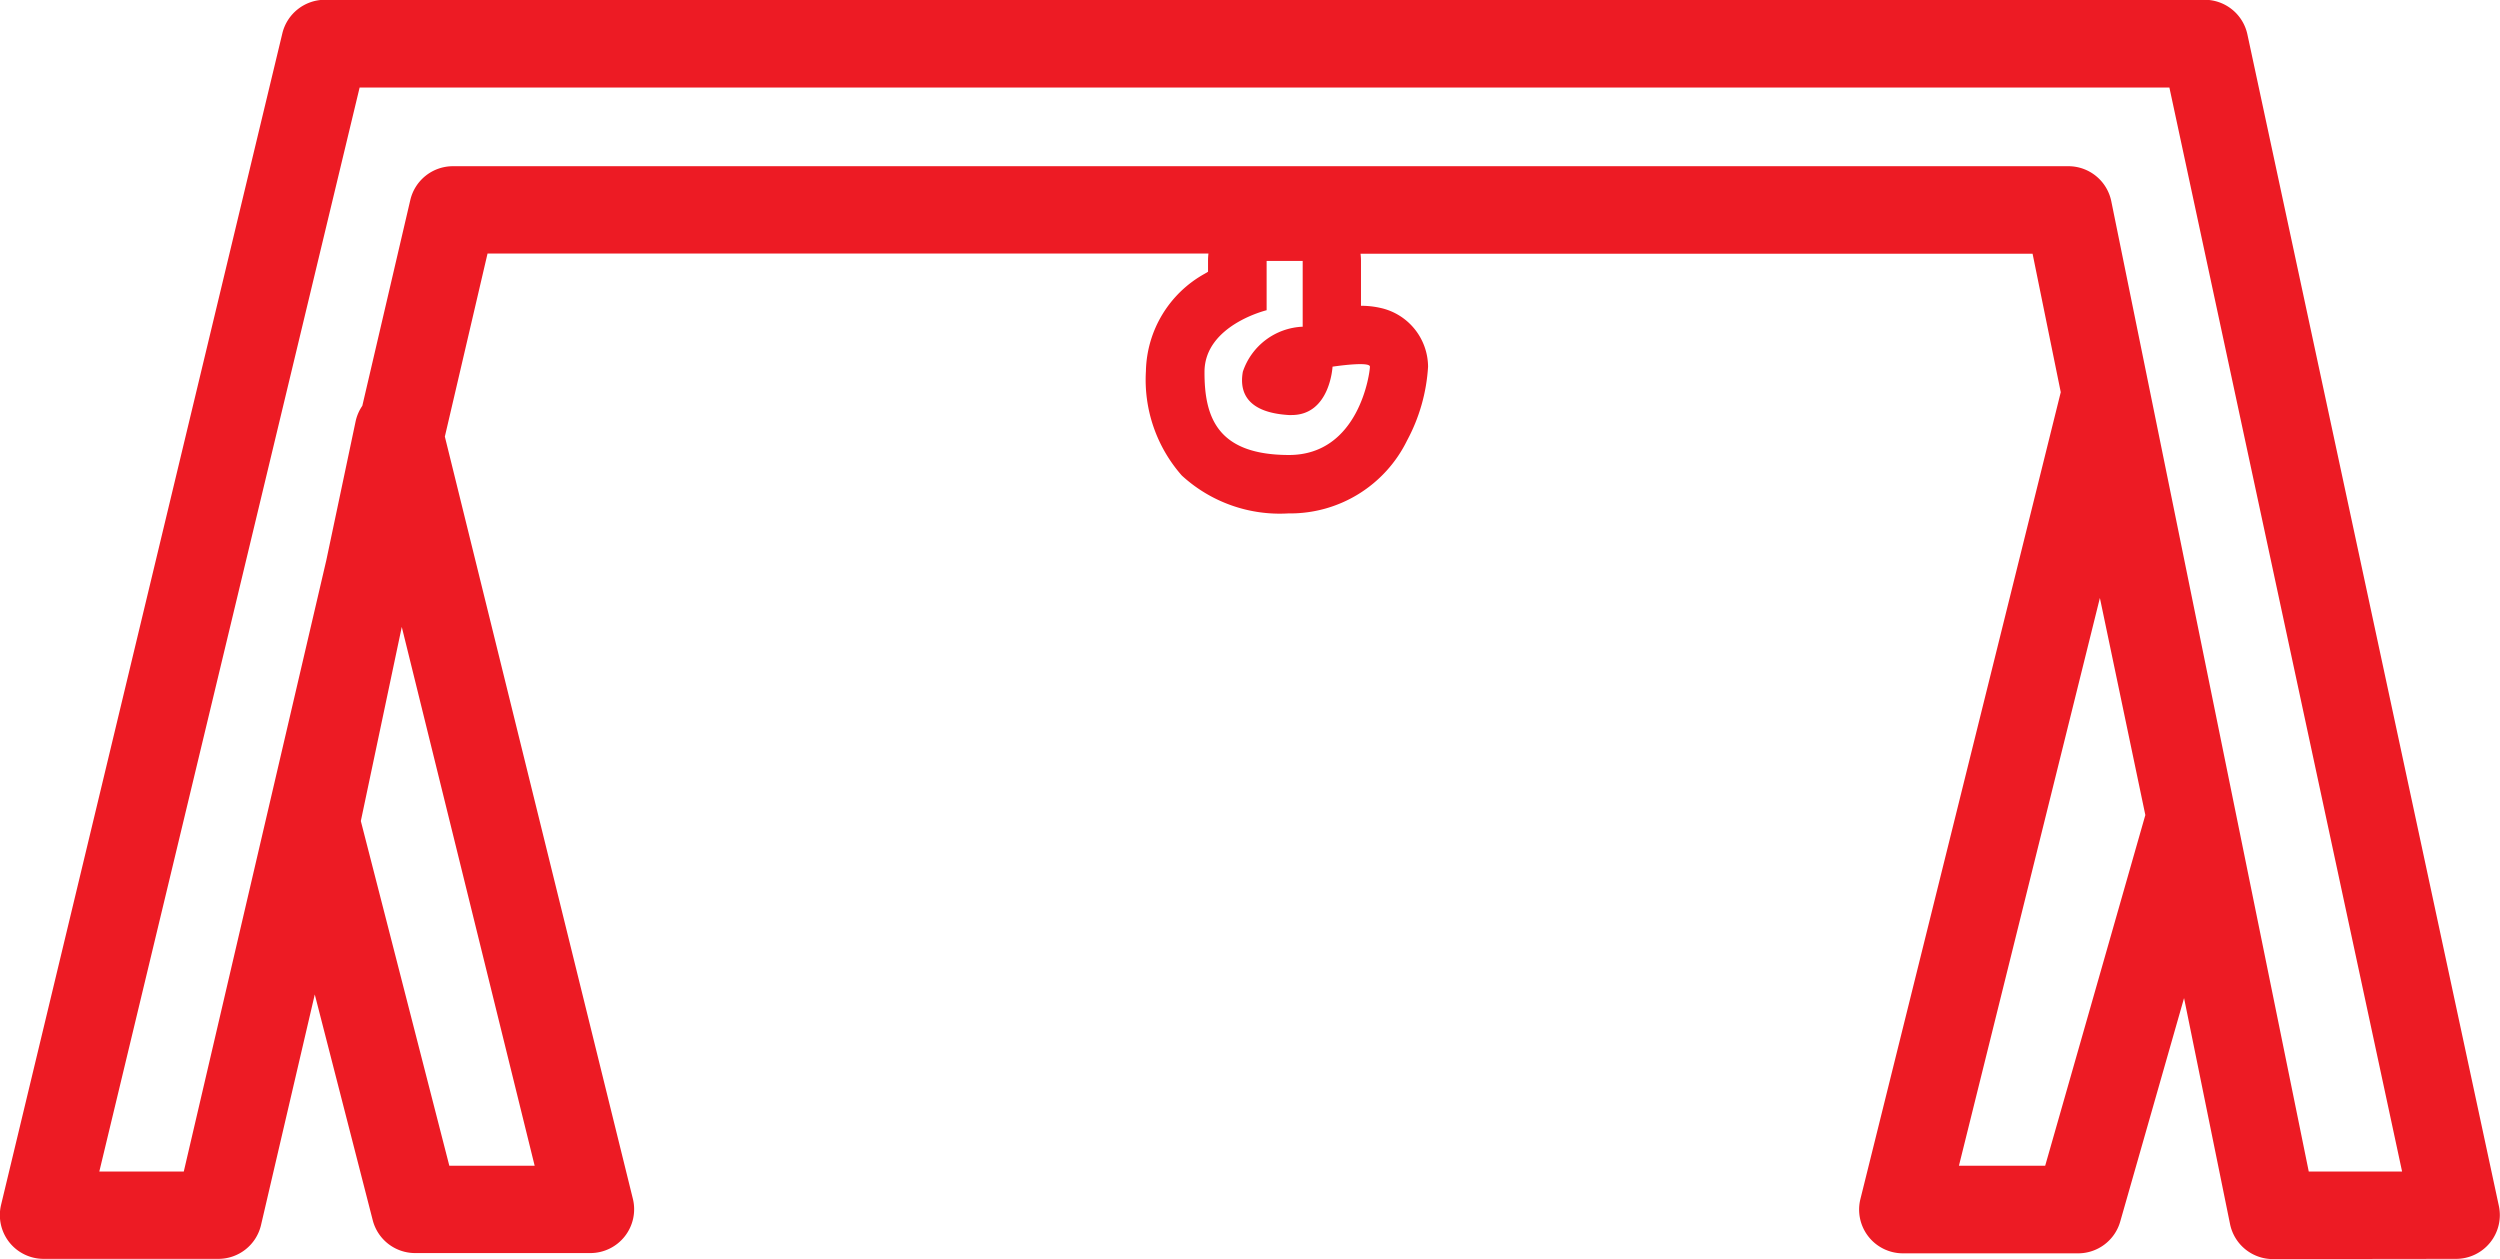 <svg xmlns="http://www.w3.org/2000/svg" width="66" height="33.241" viewBox="0 0 66 33.241"><defs><style>.a{fill:#ed1b24;}</style></defs><path class="a" d="M-2732.994-1637.76a1.156,1.156,0,0,1-1.133-.925l-1.214-5.966-1.685,5.9a1.156,1.156,0,0,1-1.112.839h-4.626a1.156,1.156,0,0,1-.91-.444,1.154,1.154,0,0,1-.211-.99l5.289-21.3-.744-3.656h-17.742a1.505,1.505,0,0,1,.012.189v1.186a2.289,2.289,0,0,1,.5.053,1.6,1.6,0,0,1,1.271,1.555,4.7,4.7,0,0,1-.555,1.949,3.434,3.434,0,0,1-3.124,1.924h-.012a3.819,3.819,0,0,1-2.81-1,3.822,3.822,0,0,1-.948-2.753,3.011,3.011,0,0,1,1.555-2.576l.085-.051v-.291a1.553,1.553,0,0,1,.011-.189h-19.032l-1.127,4.832,4.964,20.123a1.156,1.156,0,0,1-.213.989,1.155,1.155,0,0,1-.91.443h-4.626a1.155,1.155,0,0,1-1.119-.868l-1.53-5.959-1.419,6.087a1.156,1.156,0,0,1-1.125.893h-4.615a1.156,1.156,0,0,1-.907-.44,1.159,1.159,0,0,1-.216-.985l7.426-30.929a1.158,1.158,0,0,1,1.124-.886h49.623a1.156,1.156,0,0,1,1.13.913l6.639,30.929a1.156,1.156,0,0,1-.232.969,1.154,1.154,0,0,1-.9.429Zm-5.4-28.852a1.156,1.156,0,0,1,1.132.925l5.213,25.615h2.464l-6.143-28.617h-47.778l-6.872,28.617h2.23l3.763-16.138.772-3.66a1.156,1.156,0,0,1,.178-.416l1.267-5.433a1.156,1.156,0,0,1,1.125-.893Zm-2.89,26.387h2.277l2.644-9.258-1.2-5.731Zm-42.19-9.1,2.336,9.1h2.253l-3.508-14.224Zm23.913-13.485s-1.634.394-1.64,1.622.358,2.195,2.222,2.2h.007c1.858,0,2.138-2.182,2.138-2.332s-.987,0-.987,0-.065,1.277-1.08,1.277l-.078,0c-1.09-.067-1.309-.594-1.21-1.143a1.742,1.742,0,0,1,1.58-1.189v-1.737h-.952Z" transform="translate(2793 1671)"/></svg>